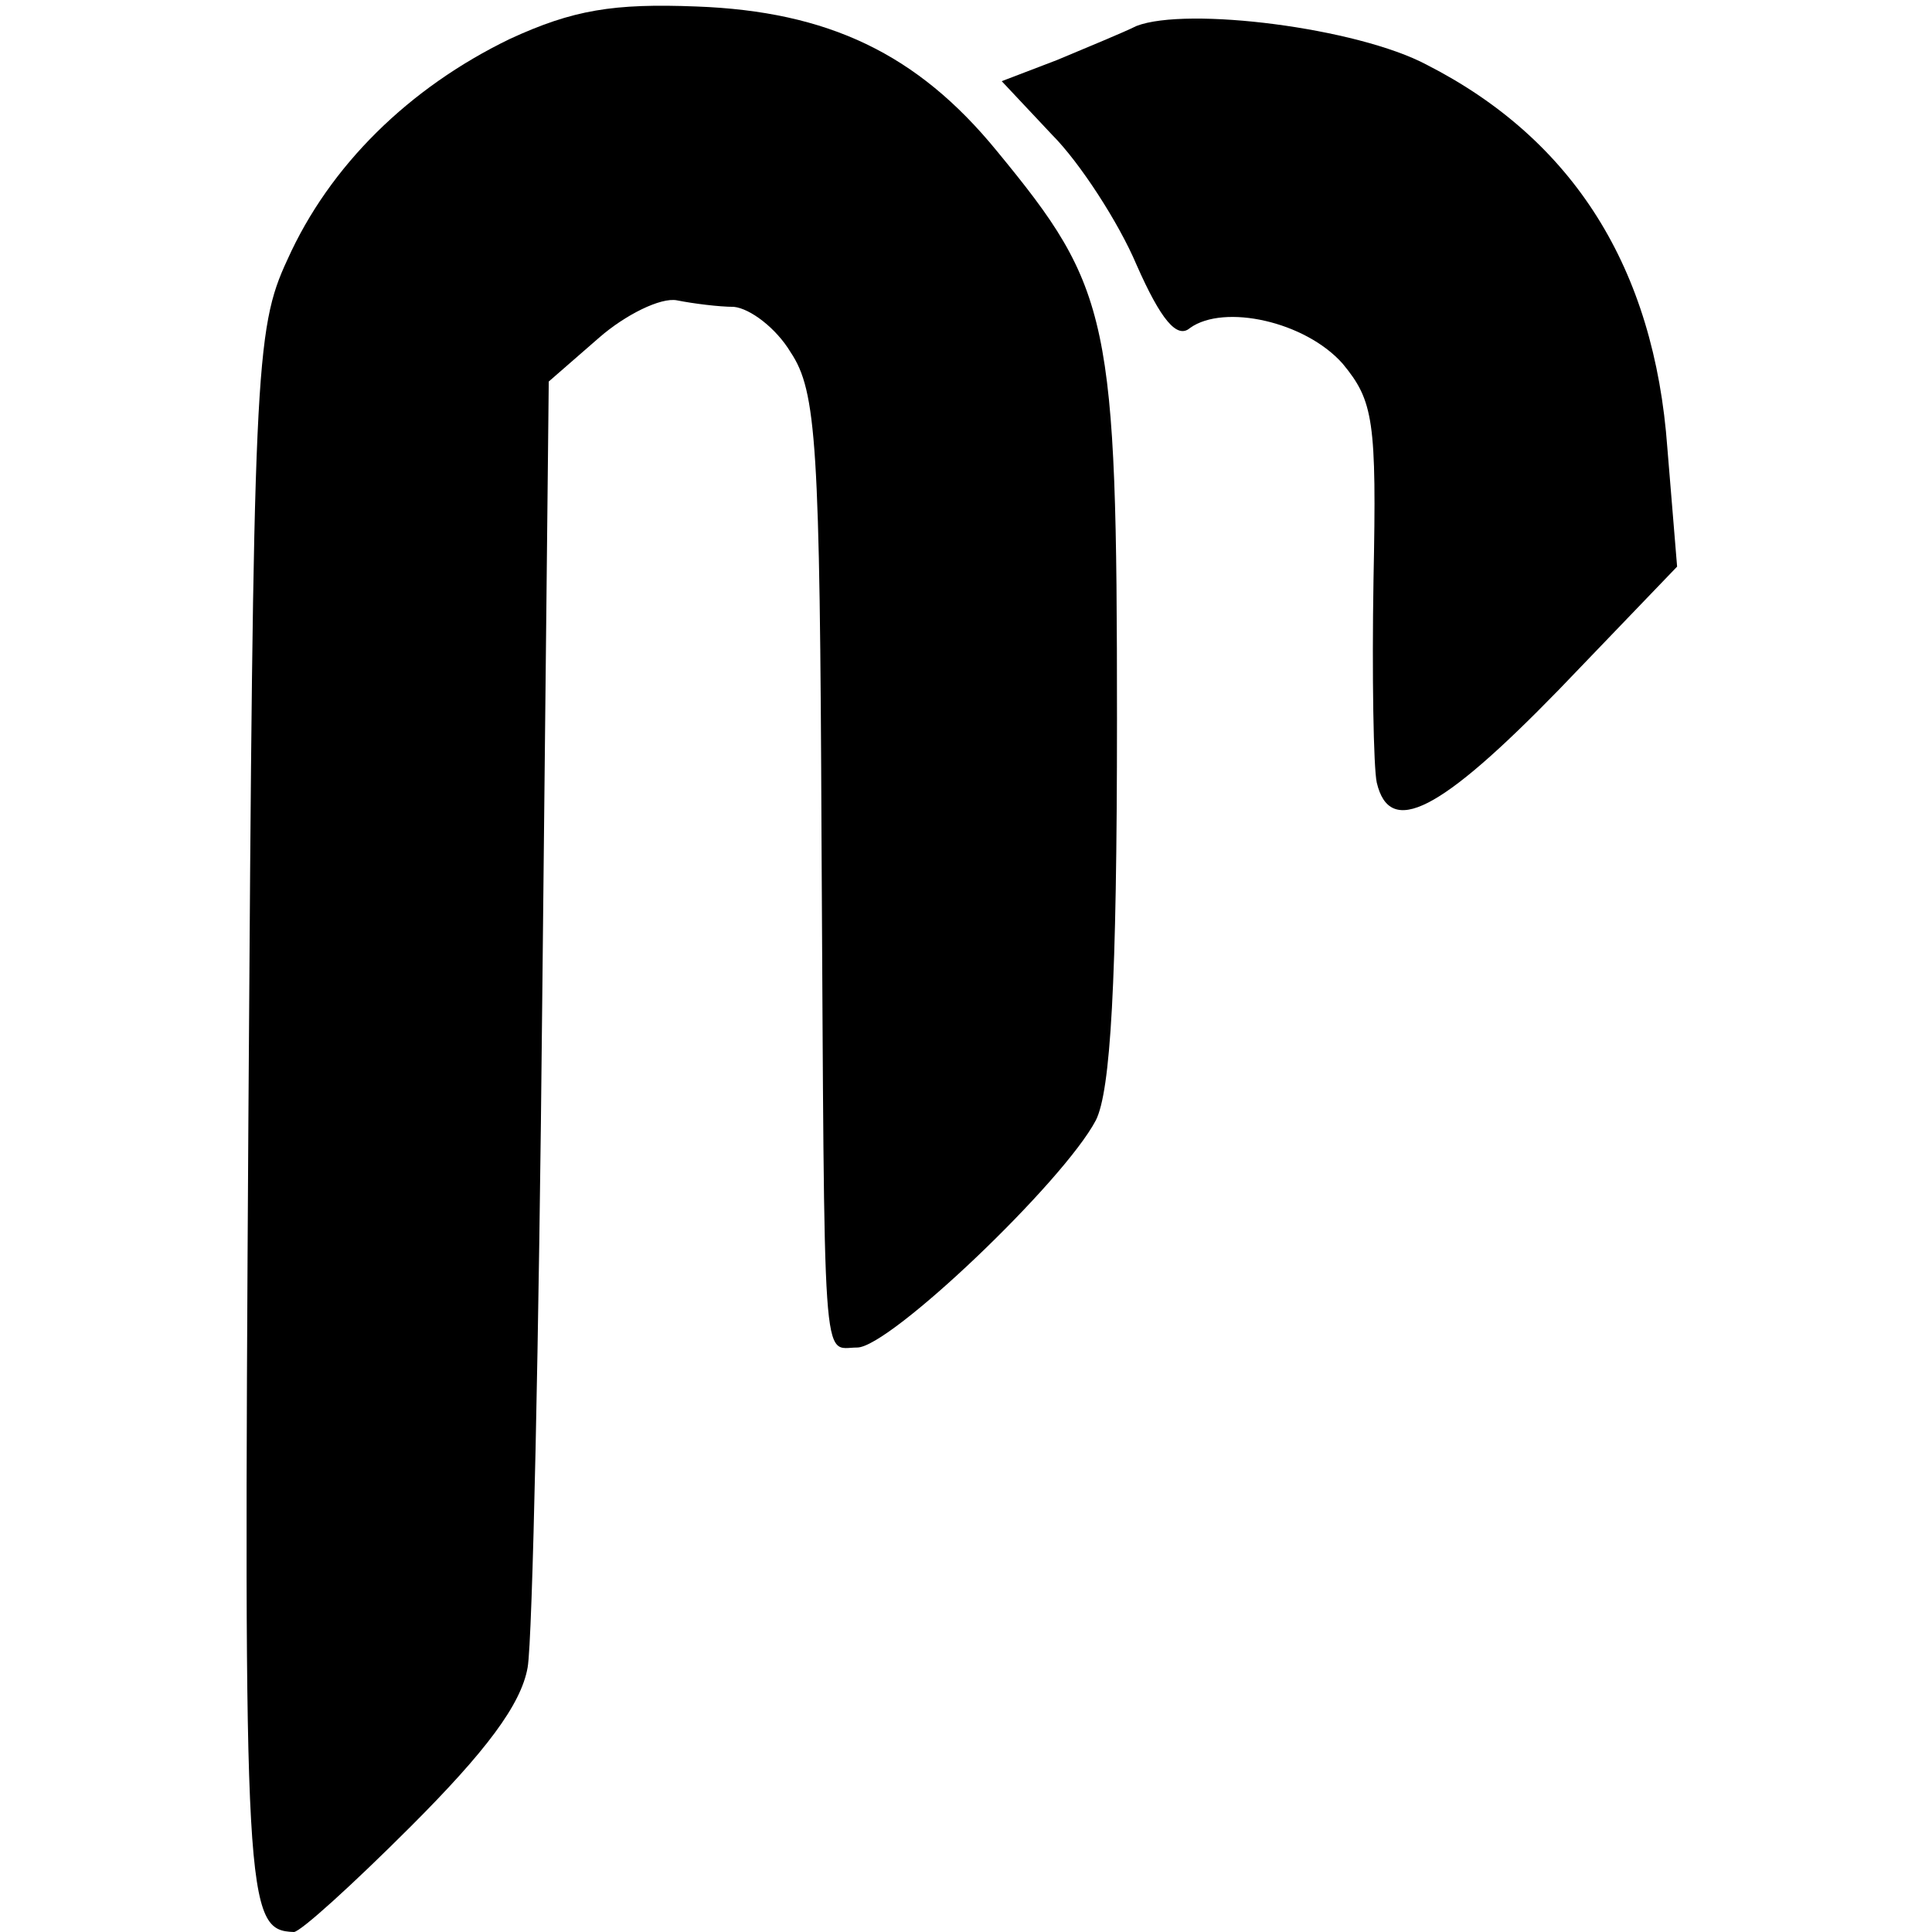 <?xml version="1.0" standalone="no"?>
<!DOCTYPE svg PUBLIC "-//W3C//DTD SVG 20010904//EN"
 "http://www.w3.org/TR/2001/REC-SVG-20010904/DTD/svg10.dtd">
<svg version="1.0" xmlns="http://www.w3.org/2000/svg"
 width="119pt" height="119pt" viewBox="0 0 119 119"
 preserveAspectRatio="xMidYMid meet">
<g transform="translate(0,119) scale(0.1,-0.1)"
fill="#000000" stroke="none">
<path d="M314 1166 c-62 -30 -111 -78 -137 -136 -20 -43 -21 -68 -24 -529 -3
-484 -2 -500 28 -501 4 0 36 29 72 65 46 46 68 75 72 98 3 17 7 203 9 412 l4
380 31 27 c16 14 38 25 48 23 10 -2 26 -4 35 -4 10 -1 26 -13 35 -28 16 -24
18 -57 19 -298 2 -338 0 -315 22 -315 20 0 127 102 147 140 9 18 13 84 13 247
0 247 -4 265 -74 350 -49 60 -104 86 -185 89 -51 2 -76 -2 -115 -20z"/>
<path d="M700 1174 c-8 -4 -30 -13 -49 -21 l-34 -13 31 -33 c17 -17 41 -54 52
-80 15 -34 25 -46 33 -39 21 15 71 4 94 -22 19 -23 21 -35 19 -133 -1 -59 0
-116 2 -125 8 -34 39 -18 112 57 l73 76 -6 73 c-8 111 -58 190 -148 236 -43
23 -148 36 -179 24z"/>
</g>
</svg>
